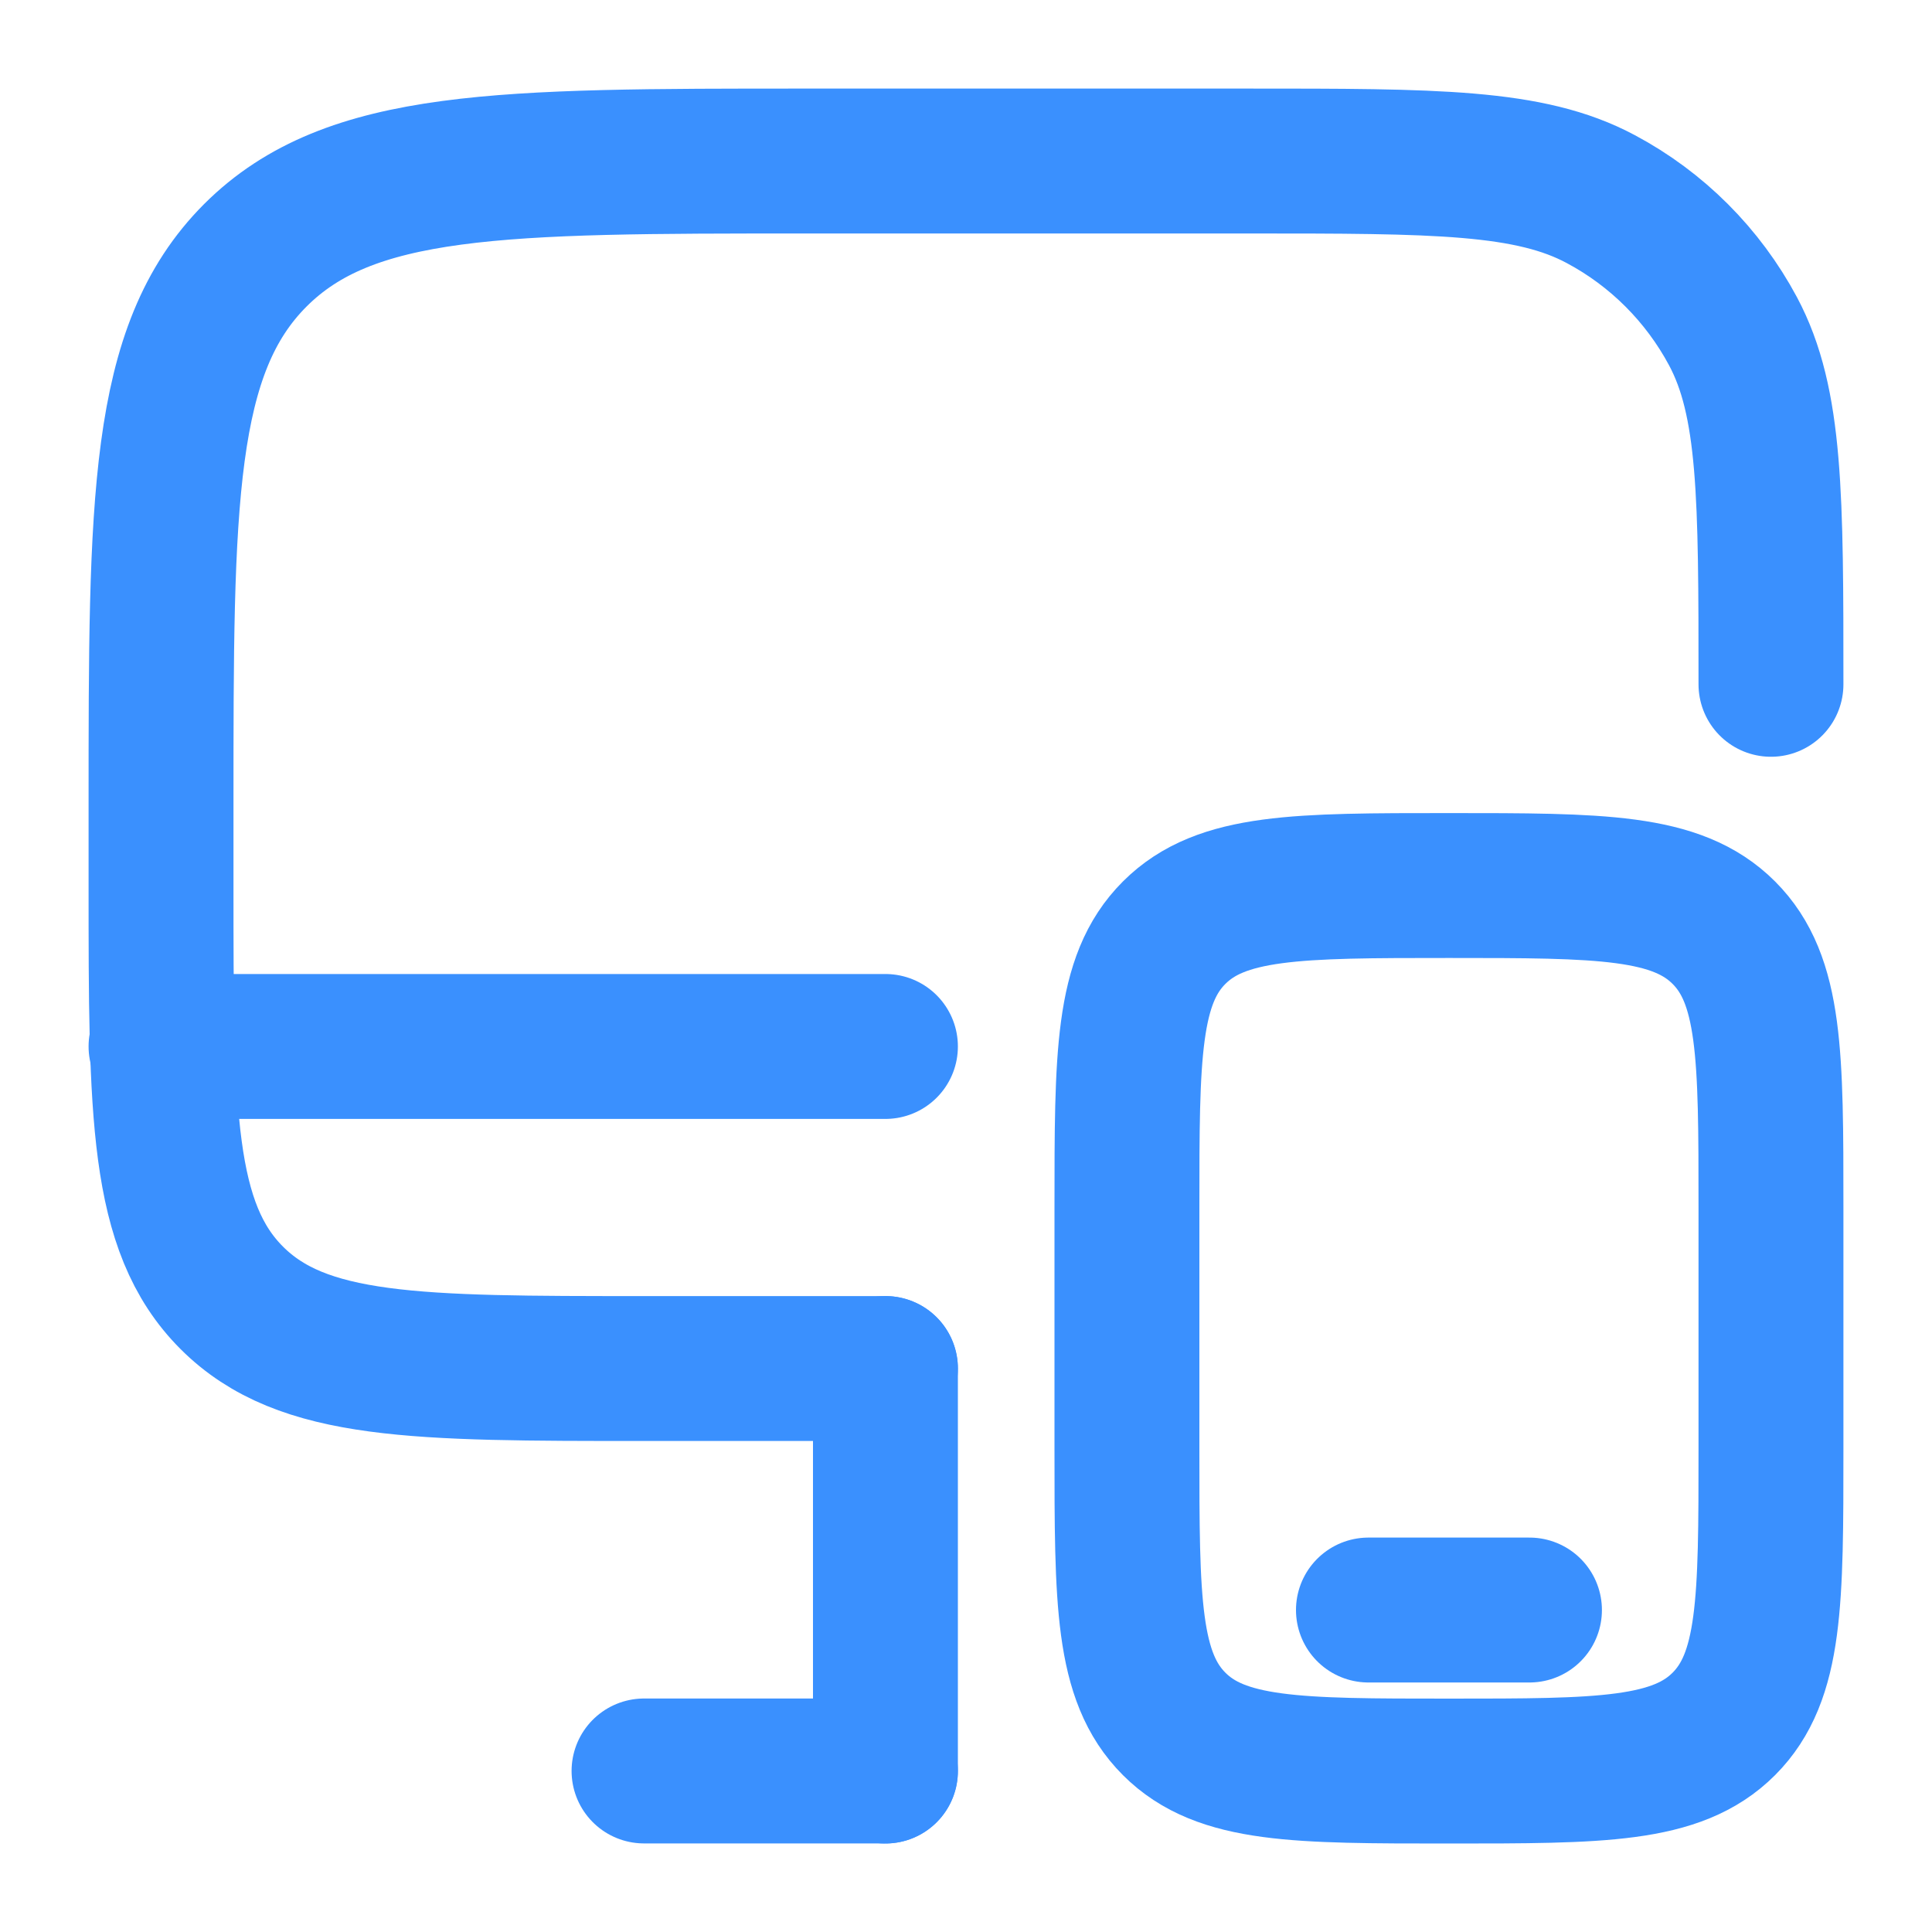 <svg width="20" height="20" viewBox="0 0 20 20" fill="none" xmlns="http://www.w3.org/2000/svg">
<g clip-path="url(#clip0_391_2583)">
<path d="M9.166 14.167H6.667C4.309 14.167 3.131 14.167 2.399 13.435C1.667 12.703 1.667 11.524 1.667 9.167V8.334C1.667 5.191 1.667 3.62 2.643 2.643C3.619 1.667 5.19 1.667 8.333 1.667H12.916C14.862 1.667 15.835 1.667 16.571 2.061C17.153 2.371 17.629 2.848 17.94 3.429C18.333 4.165 18.333 5.138 18.333 7.084" stroke="#3A90FE" stroke-width="1.5" stroke-linecap="round"/>
<path d="M11.666 12.5C11.666 10.929 11.666 10.143 12.155 9.655C12.643 9.167 13.428 9.167 15 9.167C16.571 9.167 17.357 9.167 17.845 9.655C18.333 10.143 18.333 10.929 18.333 12.5V15C18.333 16.572 18.333 17.357 17.845 17.846C17.357 18.334 16.571 18.334 15 18.334C13.428 18.334 12.643 18.334 12.155 17.846C11.666 17.357 11.666 16.572 11.666 15V12.5Z" stroke="#3A90FE" stroke-width="1.5"/>
<path d="M15.833 16.667H14.166" stroke="#3A90FE" stroke-width="1.5" stroke-linecap="round"/>
<path d="M9.166 18.333H6.667" stroke="#3A90FE" stroke-width="1.5" stroke-linecap="round"/>
<path d="M9.166 18.334V14.167" stroke="#3A90FE" stroke-width="1.5" stroke-linecap="round"/>
<path d="M9.166 10.833H1.667" stroke="#3A90FE" stroke-width="1.5" stroke-linecap="round"/>
</g>
<defs>
<clipPath id="clip0_391_2583">
<rect width="20" height="20" fill="white"/>
</clipPath>
</defs>
</svg>
